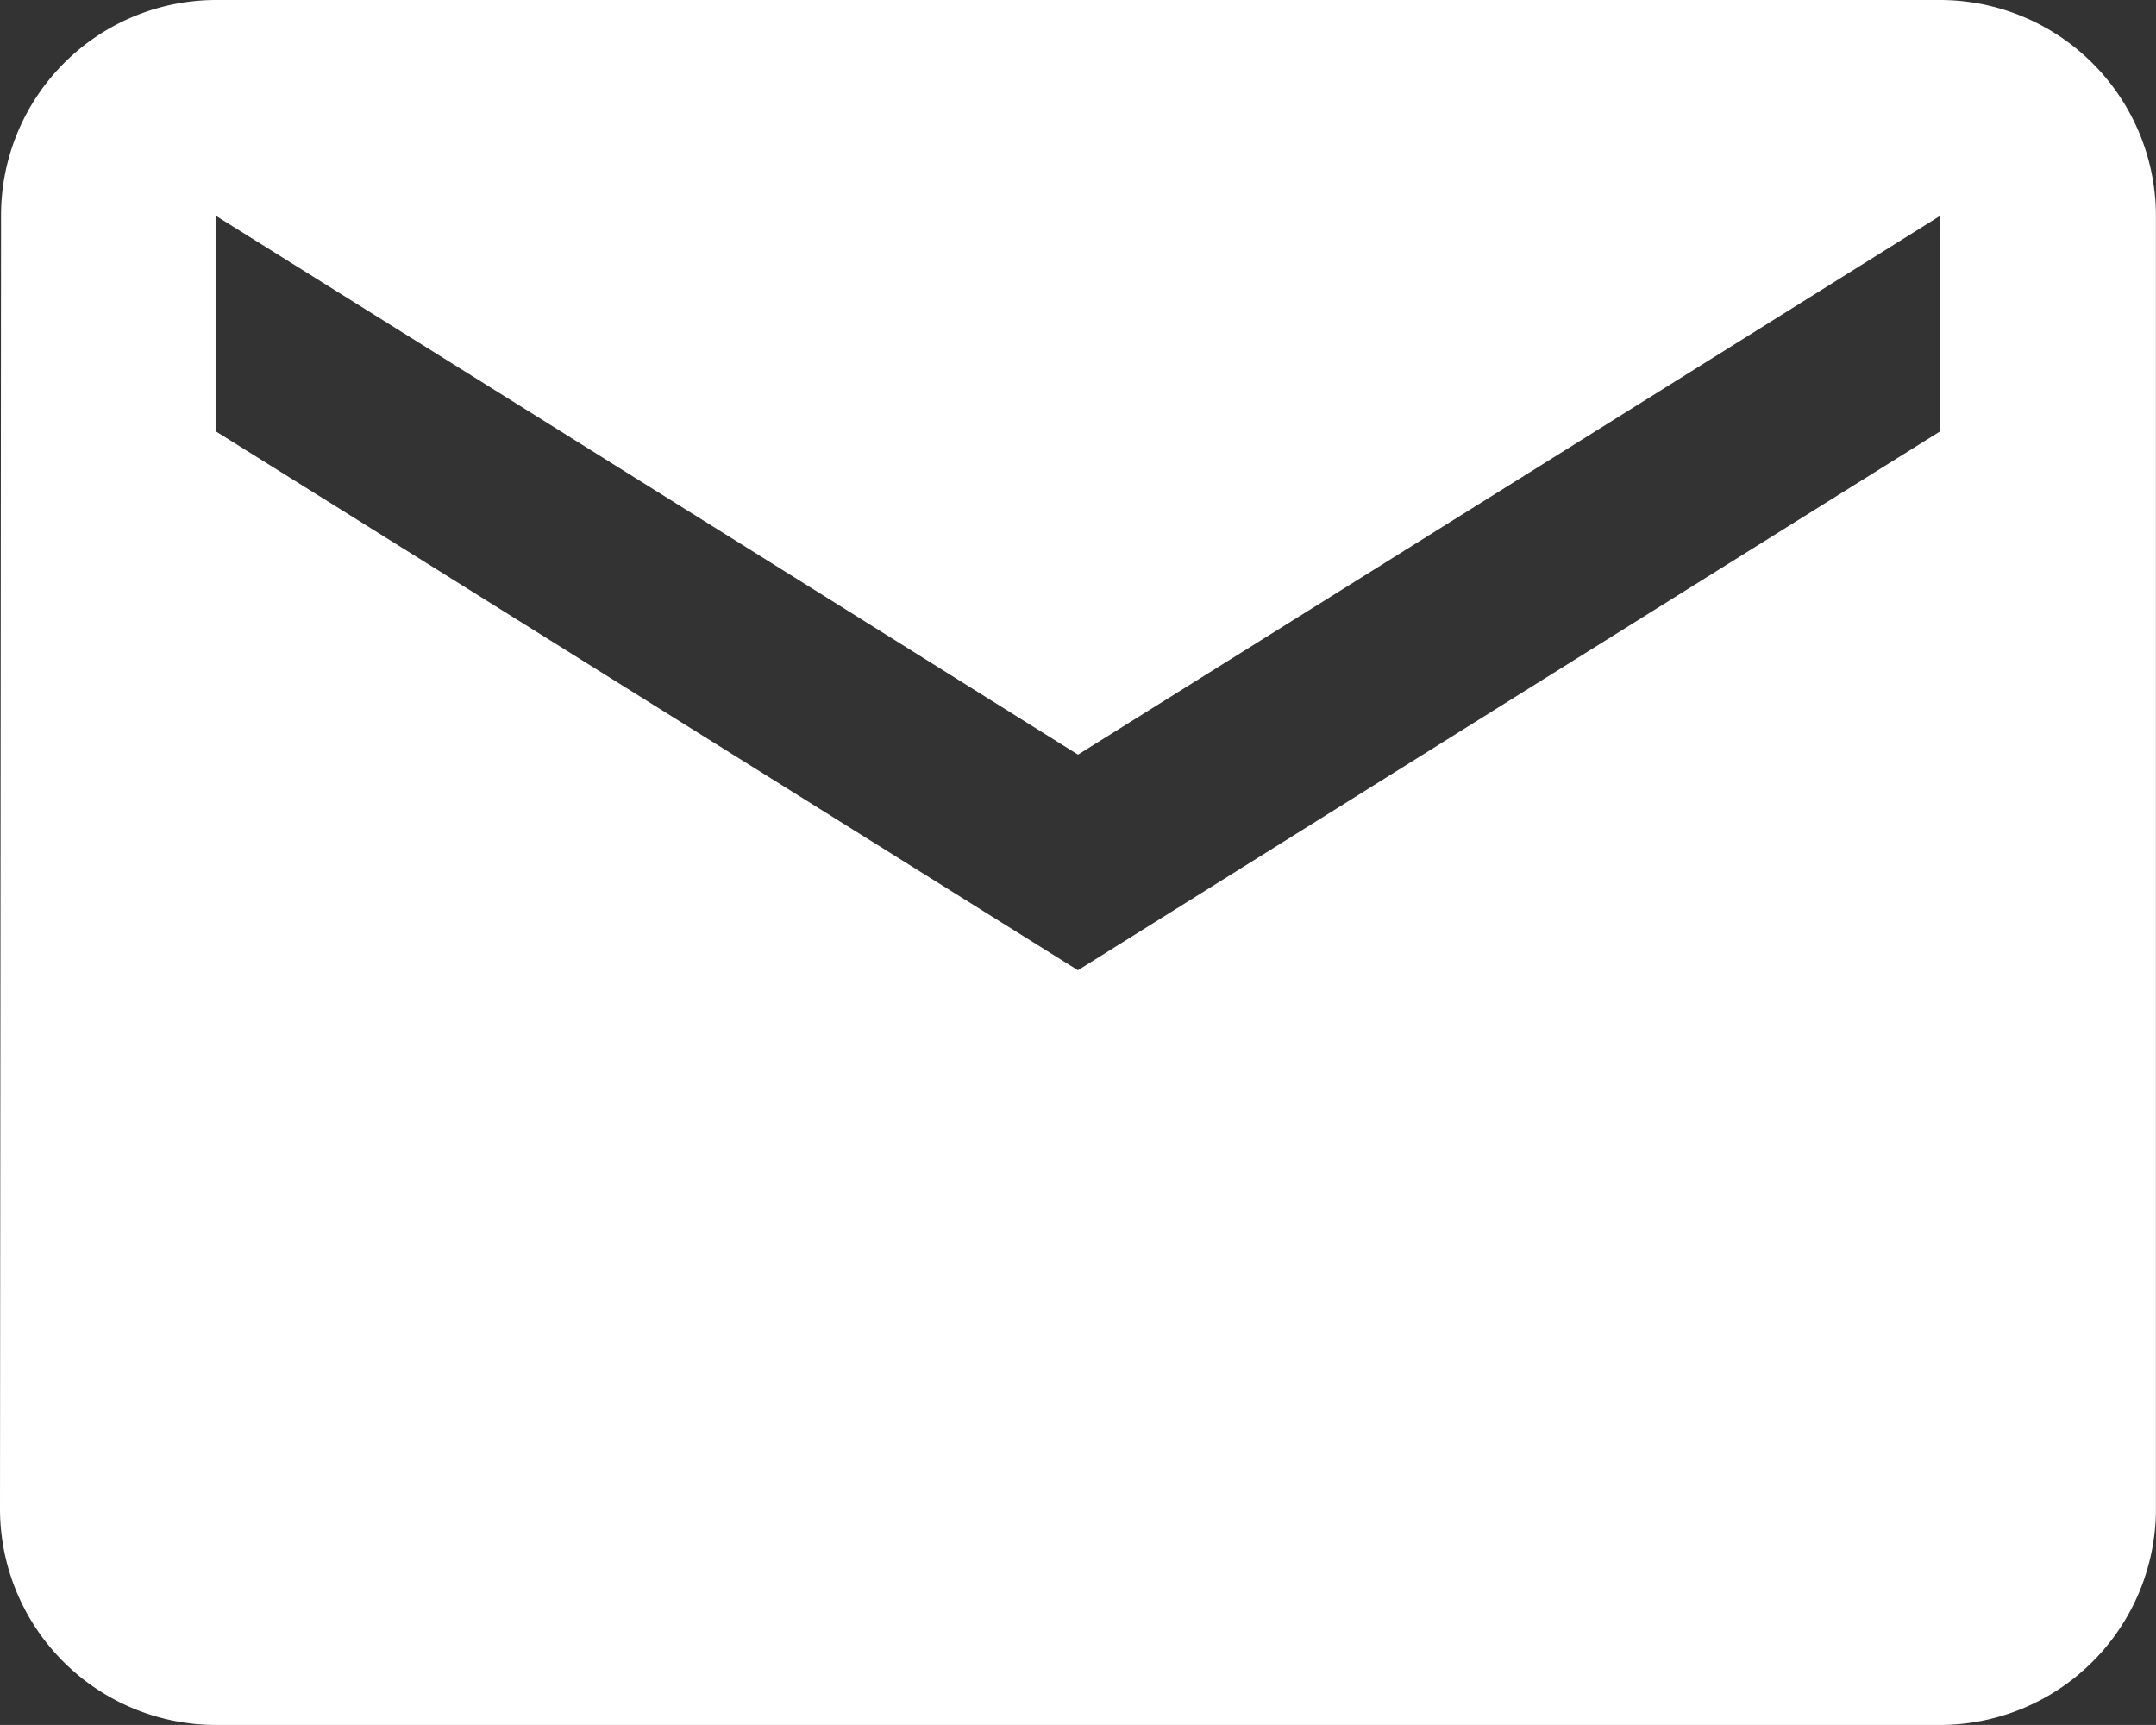 <svg xmlns="http://www.w3.org/2000/svg" width="28.922" height="23.137" viewBox="0 0 28.922 23.137">
  <rect x="0" y="0" width="28.922" height="23.137" fill="#333333" stroke="none"/>
  <path id="mail_icon" d="M29.029,6H5.892A2.888,2.888,0,0,0,3.014,8.892L3,26.245a2.9,2.9,0,0,0,2.892,2.892H29.029a2.9,2.9,0,0,0,2.892-2.892V8.892A2.9,2.9,0,0,0,29.029,6Zm0,5.784-11.569,7.23L5.892,11.784V8.892l11.569,7.23,11.569-7.23Z" transform="translate(-3 -6)" fill="#fff"/>
</svg>
